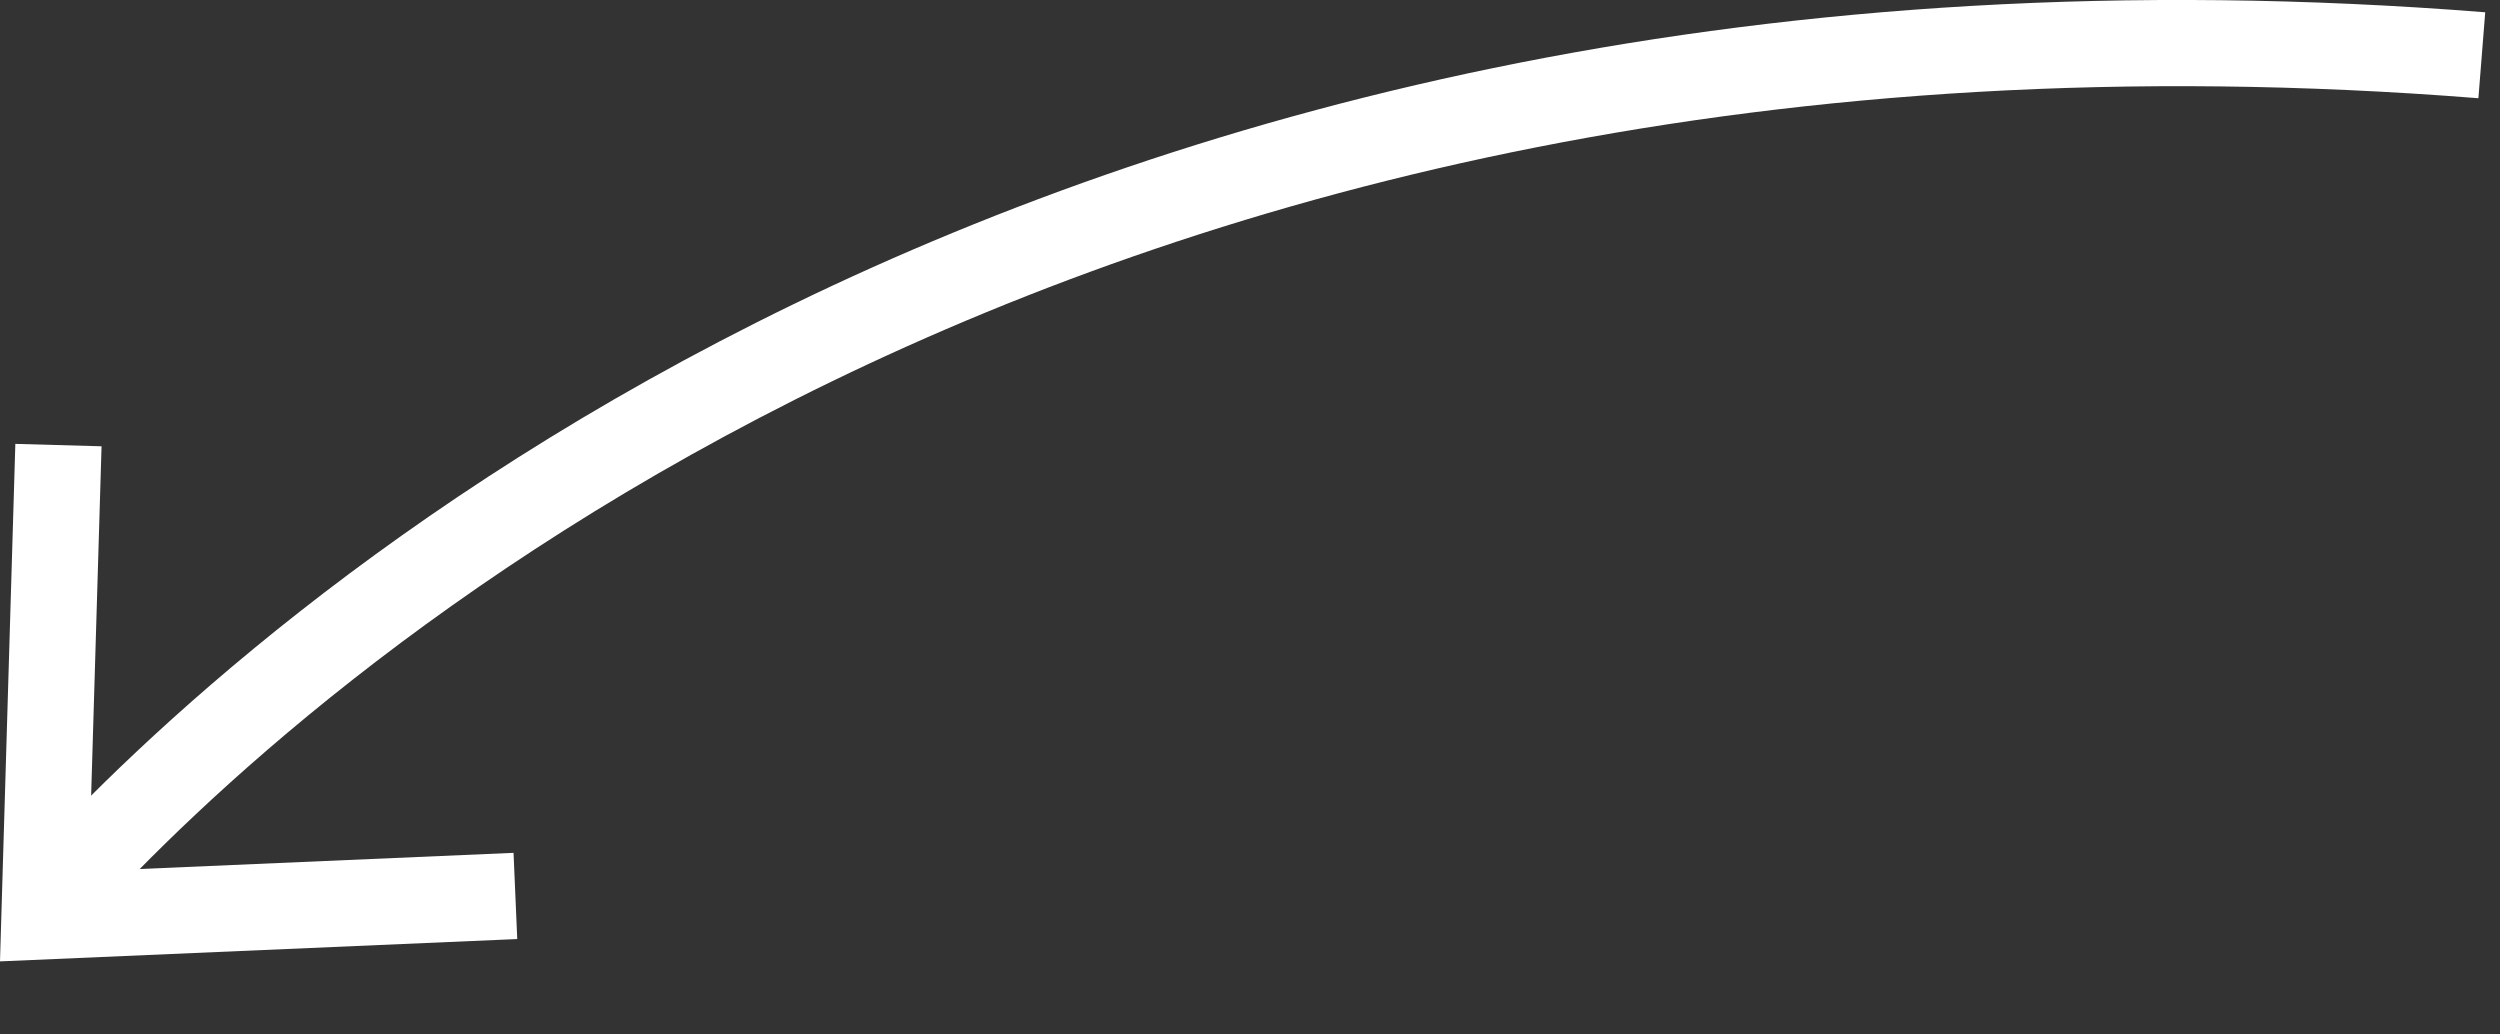 
<svg xmlns="http://www.w3.org/2000/svg" width="29" height="12" viewBox="0 0 29 12" fill="none">
<rect x="0" y="0" width="29" height="12" fill="#333333" stroke="none"/>
<g clip-path="url(#clip0_1611_2567)">
<path d="M0.699 10.326C3.155 7.629 12.153 -0.68 28.789 0.641" stroke="white" stroke-miterlimit="10"/>
<path d="M6 10.893L5.957 9.893L1.031 10.106L1.178 5.177L0.178 5.149L0 11.152L6 10.893Z" fill="white"/>
</g>
<defs>
<clipPath id="clip0_1611_2567">
<rect width="28.829" height="11.152" fill="white"/>
</clipPath>
</defs>
</svg>
